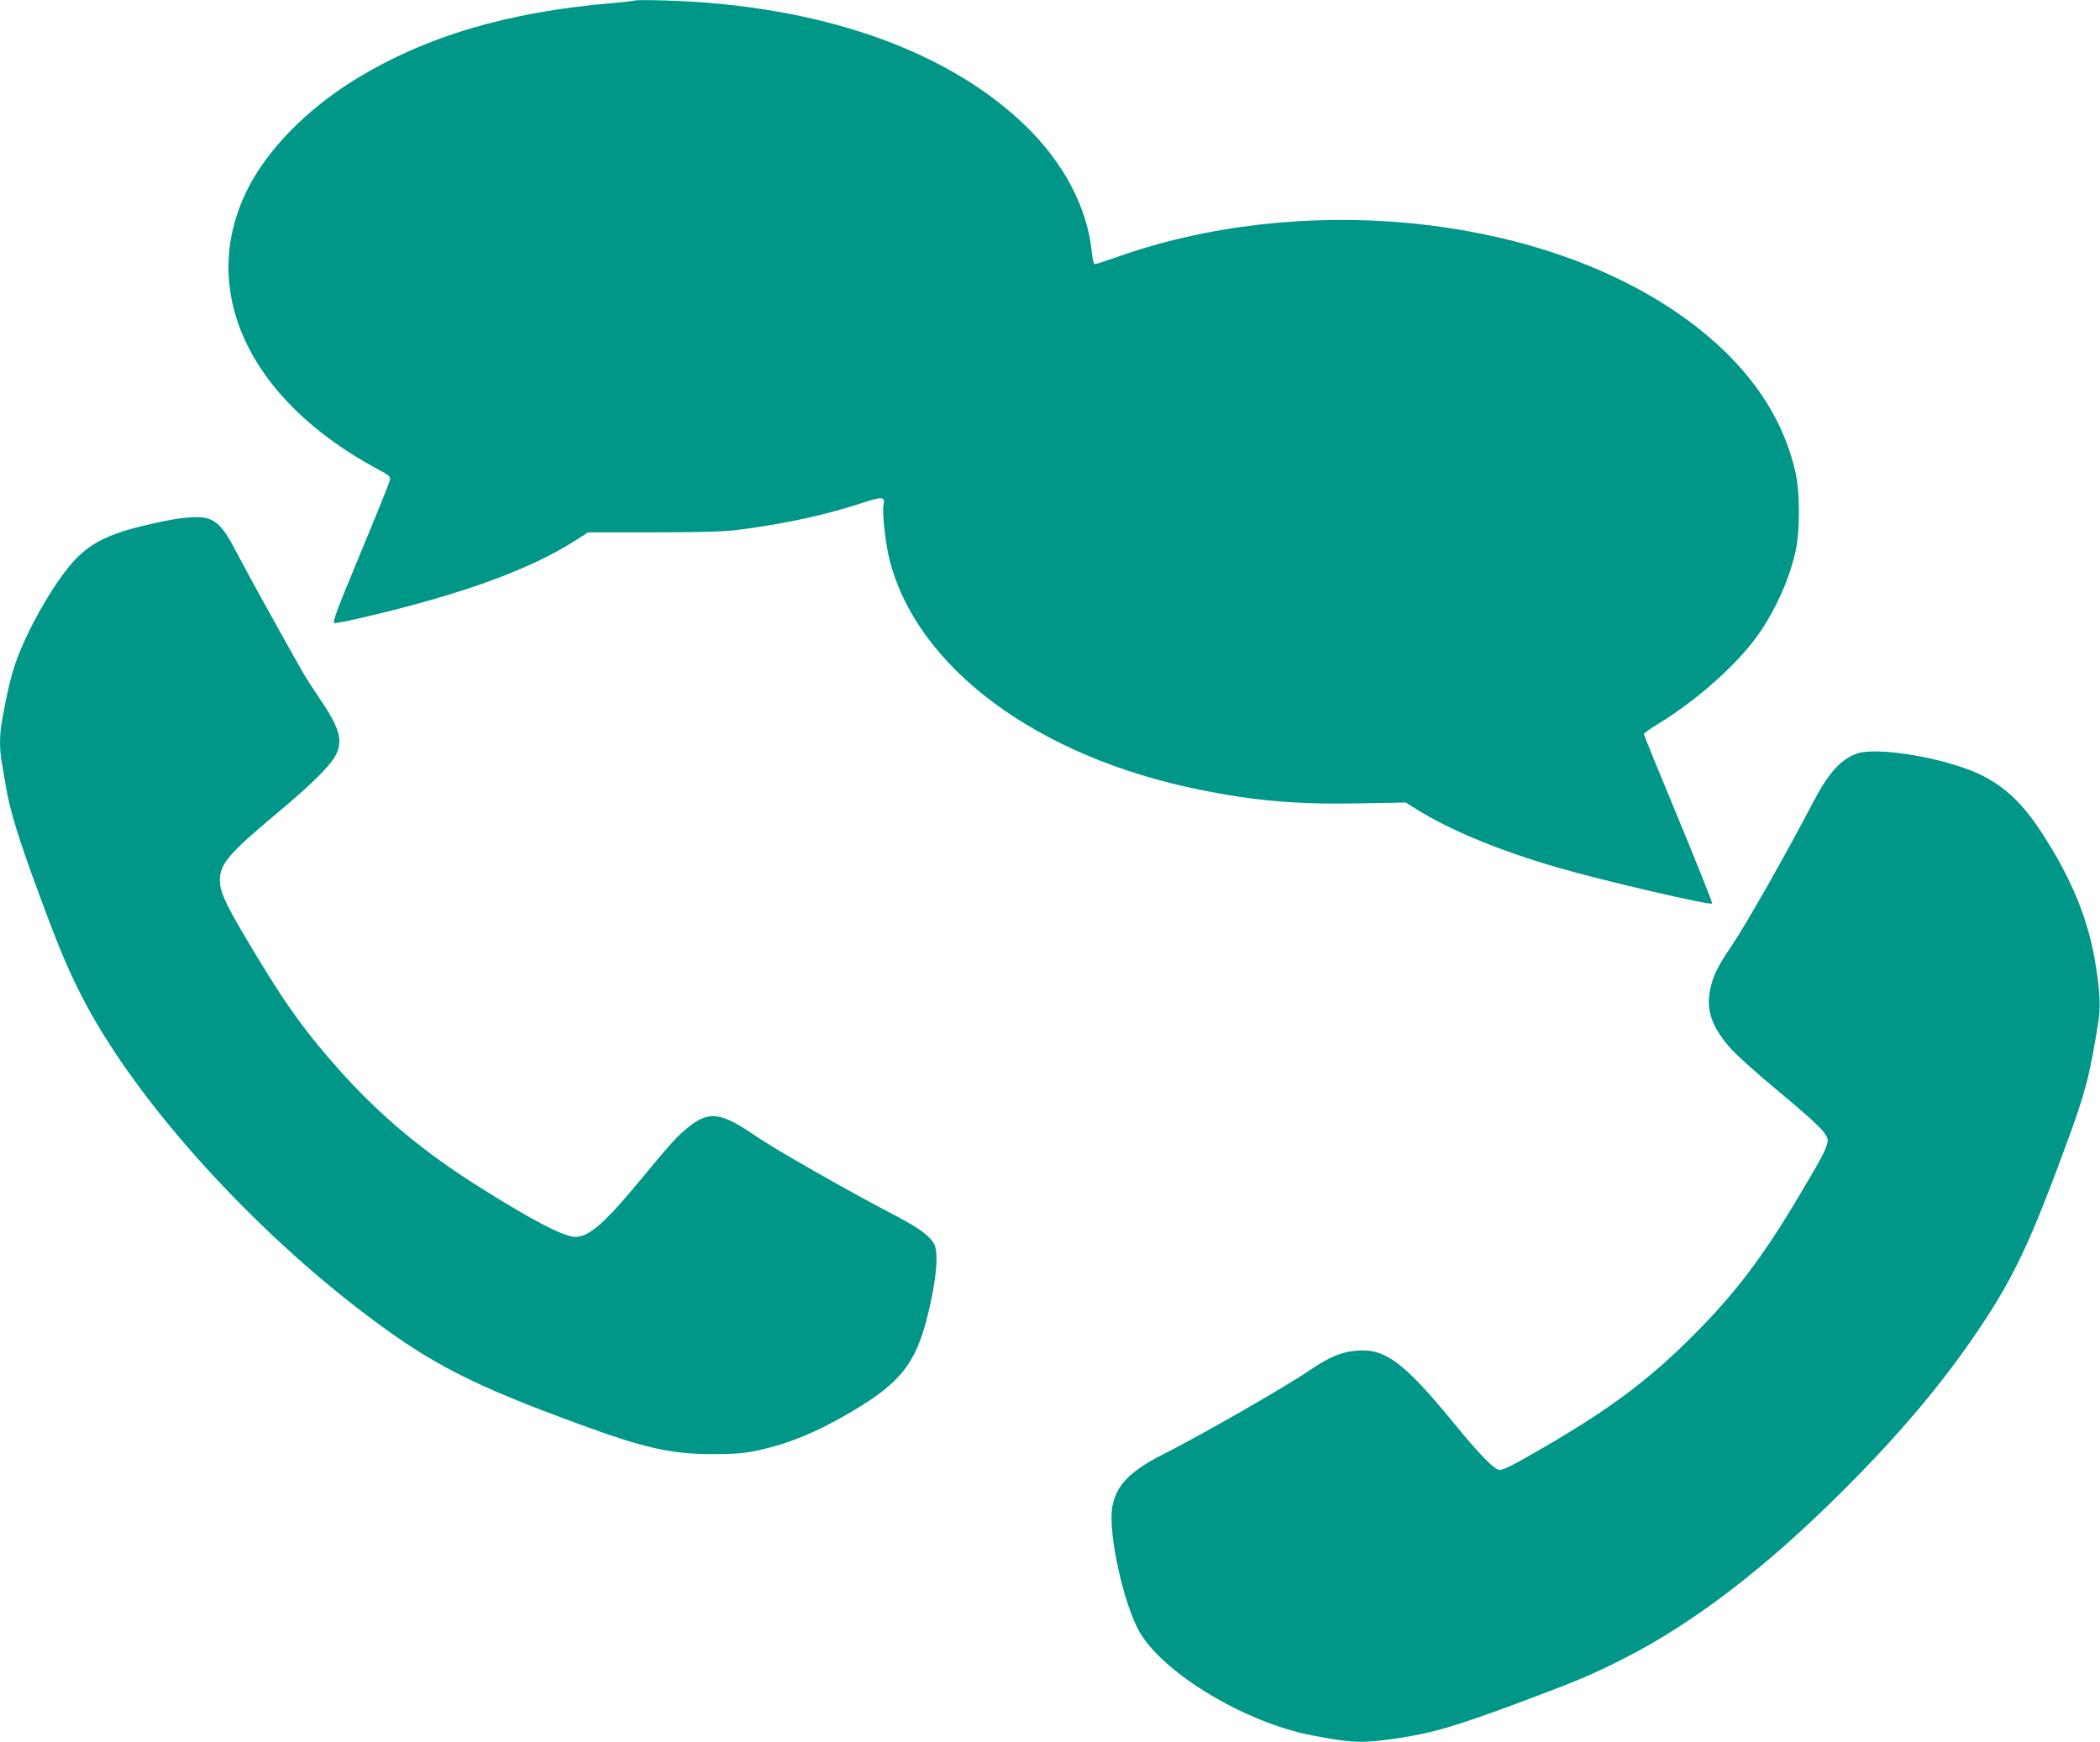 <?xml version="1.0" standalone="no"?>
<!DOCTYPE svg PUBLIC "-//W3C//DTD SVG 20010904//EN"
 "http://www.w3.org/TR/2001/REC-SVG-20010904/DTD/svg10.dtd">
<svg version="1.0" xmlns="http://www.w3.org/2000/svg"
 width="1280pt" height="1062pt" viewBox="0 0 1280 1062"
 preserveAspectRatio="xMidYMid meet">
<g transform="translate(0,1062) scale(0.1,-0.1)"
fill="#009688" stroke="none">
<path d="M3870 10617 c-3 -2 -66 -10 -140 -16 -635 -54 -1136 -202 -1564 -465
-294 -180 -537 -428 -658 -671 -304 -610 5 -1278 785 -1700 83 -44 89 -50 83
-74 -3 -14 -84 -215 -180 -446 -146 -351 -172 -420 -157 -423 9 -2 95 15 190
38 586 137 1003 289 1276 464 l80 51 405 0 c324 1 431 4 532 18 281 38 519 90
742 164 117 38 132 36 121 -18 -9 -40 13 -235 36 -327 165 -660 899 -1206
1892 -1406 340 -69 599 -91 984 -83 l271 5 71 -44 c204 -127 510 -253 861
-354 273 -79 923 -230 936 -218 3 4 -89 235 -205 515 -116 279 -211 513 -211
518 0 6 42 36 94 67 229 140 474 358 599 534 112 158 196 348 234 526 24 115
24 343 -1 458 -83 386 -335 723 -746 999 -878 588 -2281 721 -3401 321 -62
-22 -118 -40 -125 -40 -8 0 -14 26 -19 73 -27 271 -171 545 -407 773 -479 463
-1260 734 -2193 761 -99 3 -182 3 -185 0z"/>
<path d="M1120 7463 c-78 -8 -251 -46 -345 -74 -176 -54 -266 -112 -364 -235
-75 -92 -178 -263 -246 -407 -80 -170 -108 -265 -155 -536 -13 -70 -13 -163 0
-232 5 -30 17 -99 26 -154 24 -147 80 -326 204 -661 128 -346 184 -477 283
-664 325 -611 1018 -1377 1729 -1910 382 -287 631 -414 1272 -649 404 -149
566 -185 821 -185 136 0 190 5 272 22 191 41 371 116 581 241 314 187 400 308
477 673 36 171 43 293 20 342 -23 48 -91 99 -230 172 -301 157 -741 408 -860
490 -208 143 -282 153 -403 58 -73 -58 -110 -99 -292 -319 -221 -268 -318
-354 -402 -355 -69 0 -254 95 -578 299 -349 218 -623 448 -873 731 -218 246
-341 422 -577 823 -110 187 -139 255 -140 320 0 100 53 163 345 407 224 187
338 301 367 368 38 85 13 164 -106 337 -34 50 -83 126 -108 170 -106 186 -339
608 -392 710 -108 209 -150 237 -326 218z"/>
<path d="M11317 6026 c-99 -36 -174 -120 -268 -301 -156 -299 -409 -746 -496
-873 -83 -122 -112 -180 -129 -264 -27 -128 12 -235 133 -368 37 -40 159 -149
272 -243 250 -208 311 -268 311 -309 0 -38 -34 -104 -181 -349 -213 -359 -384
-584 -629 -830 -274 -276 -507 -451 -910 -686 -189 -110 -253 -143 -279 -143
-32 0 -121 91 -282 288 -299 365 -416 453 -587 439 -94 -7 -169 -38 -294 -123
-145 -99 -665 -397 -888 -509 -204 -103 -289 -191 -311 -325 -25 -159 70 -591
168 -760 147 -252 643 -550 1048 -628 248 -48 307 -50 524 -18 218 33 343 70
738 216 358 134 446 171 643 271 426 217 866 554 1340 1029 345 344 608 658
827 985 210 315 309 524 527 1118 118 319 144 422 196 749 14 85 10 181 -15
338 -43 280 -146 532 -334 820 -116 177 -227 280 -376 351 -215 100 -624 169
-748 125z"/>
</g>
</svg>
